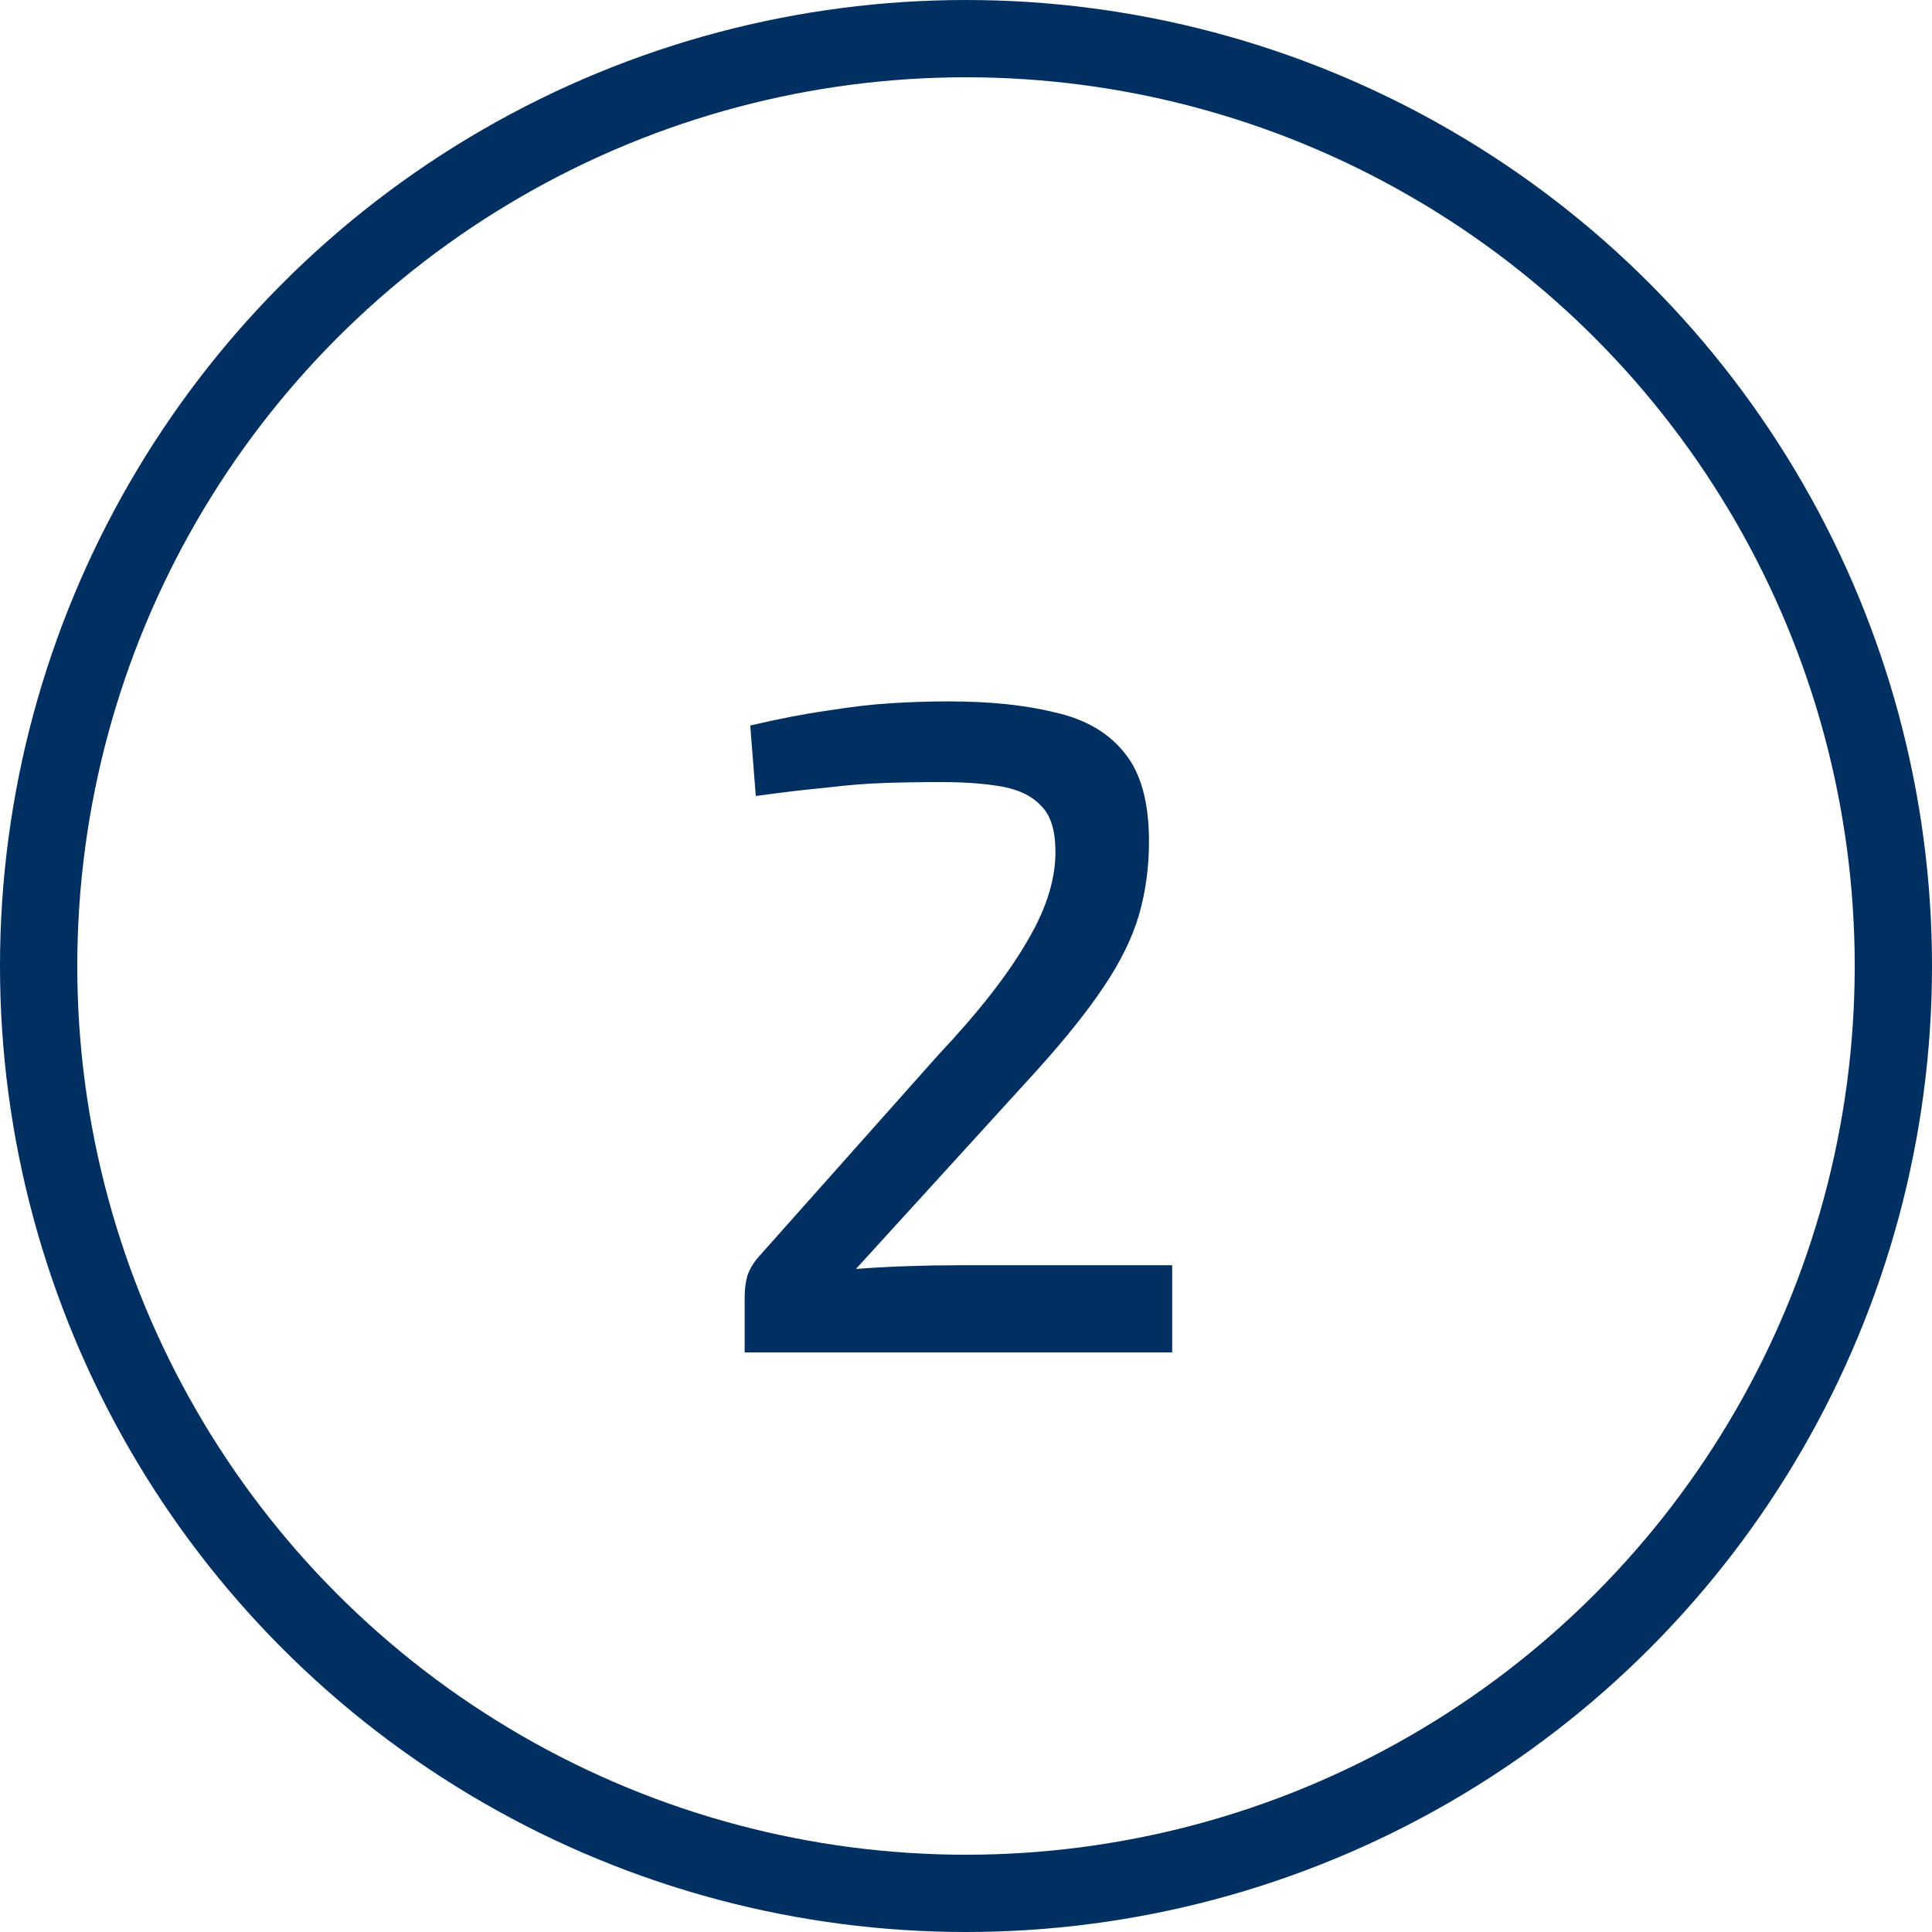 <?xml version="1.0" encoding="UTF-8"?> <svg xmlns="http://www.w3.org/2000/svg" width="50" height="50" viewBox="0 0 50 50" fill="none"> <circle cx="25" cy="25" r="24" stroke="#003062" stroke-width="2"></circle> <path d="M24.552 18.152C25.624 18.152 26.544 18.248 27.312 18.44C28.096 18.616 28.696 18.968 29.112 19.496C29.528 20.008 29.736 20.768 29.736 21.776C29.736 22.448 29.648 23.088 29.472 23.696C29.296 24.288 28.992 24.904 28.56 25.544C28.144 26.168 27.568 26.888 26.832 27.704L22.152 32.84C22.568 32.808 23.008 32.784 23.472 32.768C23.936 32.752 24.384 32.744 24.816 32.744H30.336V35H19.272V33.56C19.272 33.368 19.296 33.184 19.344 33.008C19.408 32.832 19.504 32.672 19.632 32.528L24.288 27.296C25.328 26.192 26.096 25.208 26.592 24.344C27.104 23.48 27.344 22.672 27.312 21.92C27.296 21.424 27.168 21.064 26.928 20.84C26.704 20.6 26.376 20.44 25.944 20.36C25.512 20.28 24.984 20.24 24.36 20.24C23.848 20.24 23.352 20.248 22.872 20.264C22.408 20.28 21.912 20.32 21.384 20.384C20.872 20.432 20.264 20.504 19.56 20.6L19.416 18.776C20.168 18.6 20.832 18.472 21.408 18.392C22 18.296 22.544 18.232 23.04 18.2C23.552 18.168 24.056 18.152 24.552 18.152Z" fill="#003062"></path> </svg> 